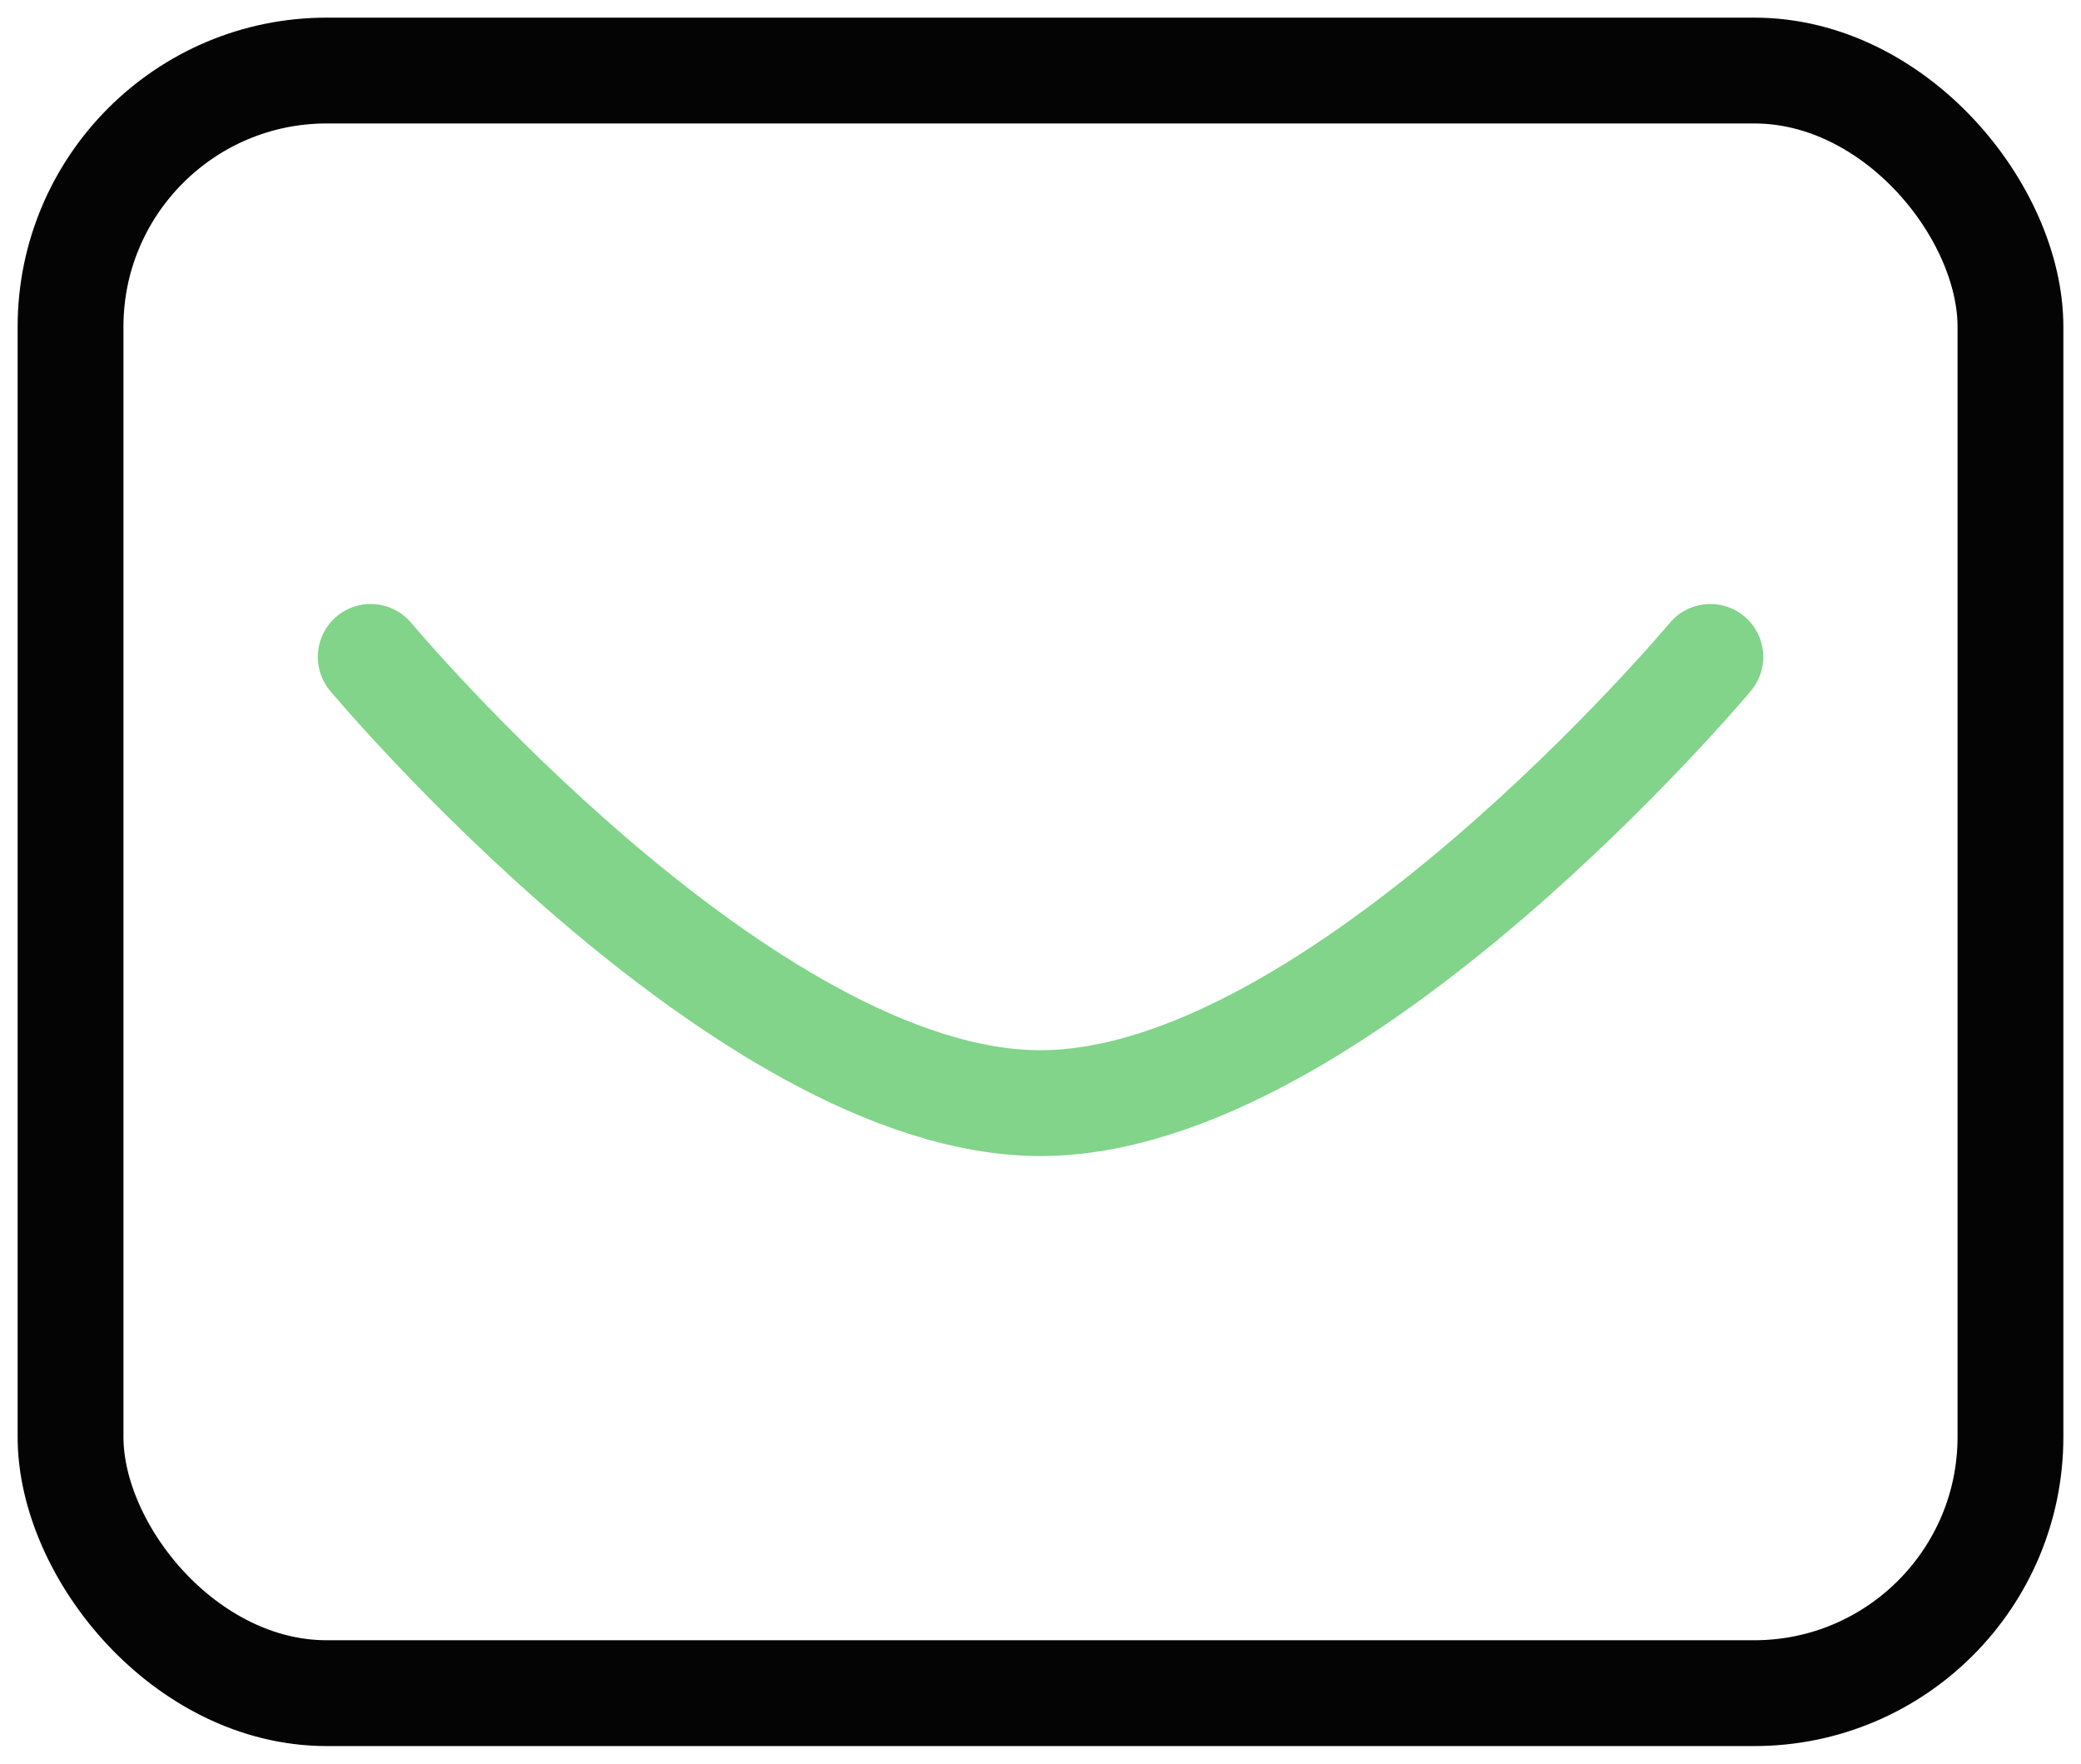 <svg width="59" height="50" viewBox="0 0 59 50" fill="none" xmlns="http://www.w3.org/2000/svg">
<rect x="2" y="2" width="55" height="46" rx="7.264" stroke="#040404" stroke-width="3"/>
<path d="M48.491 18.623C48.491 18.623 37.906 31.273 29.5 31.273C21.095 31.273 10.51 18.623 10.51 18.623" stroke="#81D489" stroke-width="3" stroke-miterlimit="10" stroke-linecap="round" stroke-linejoin="round"/>
</svg>
